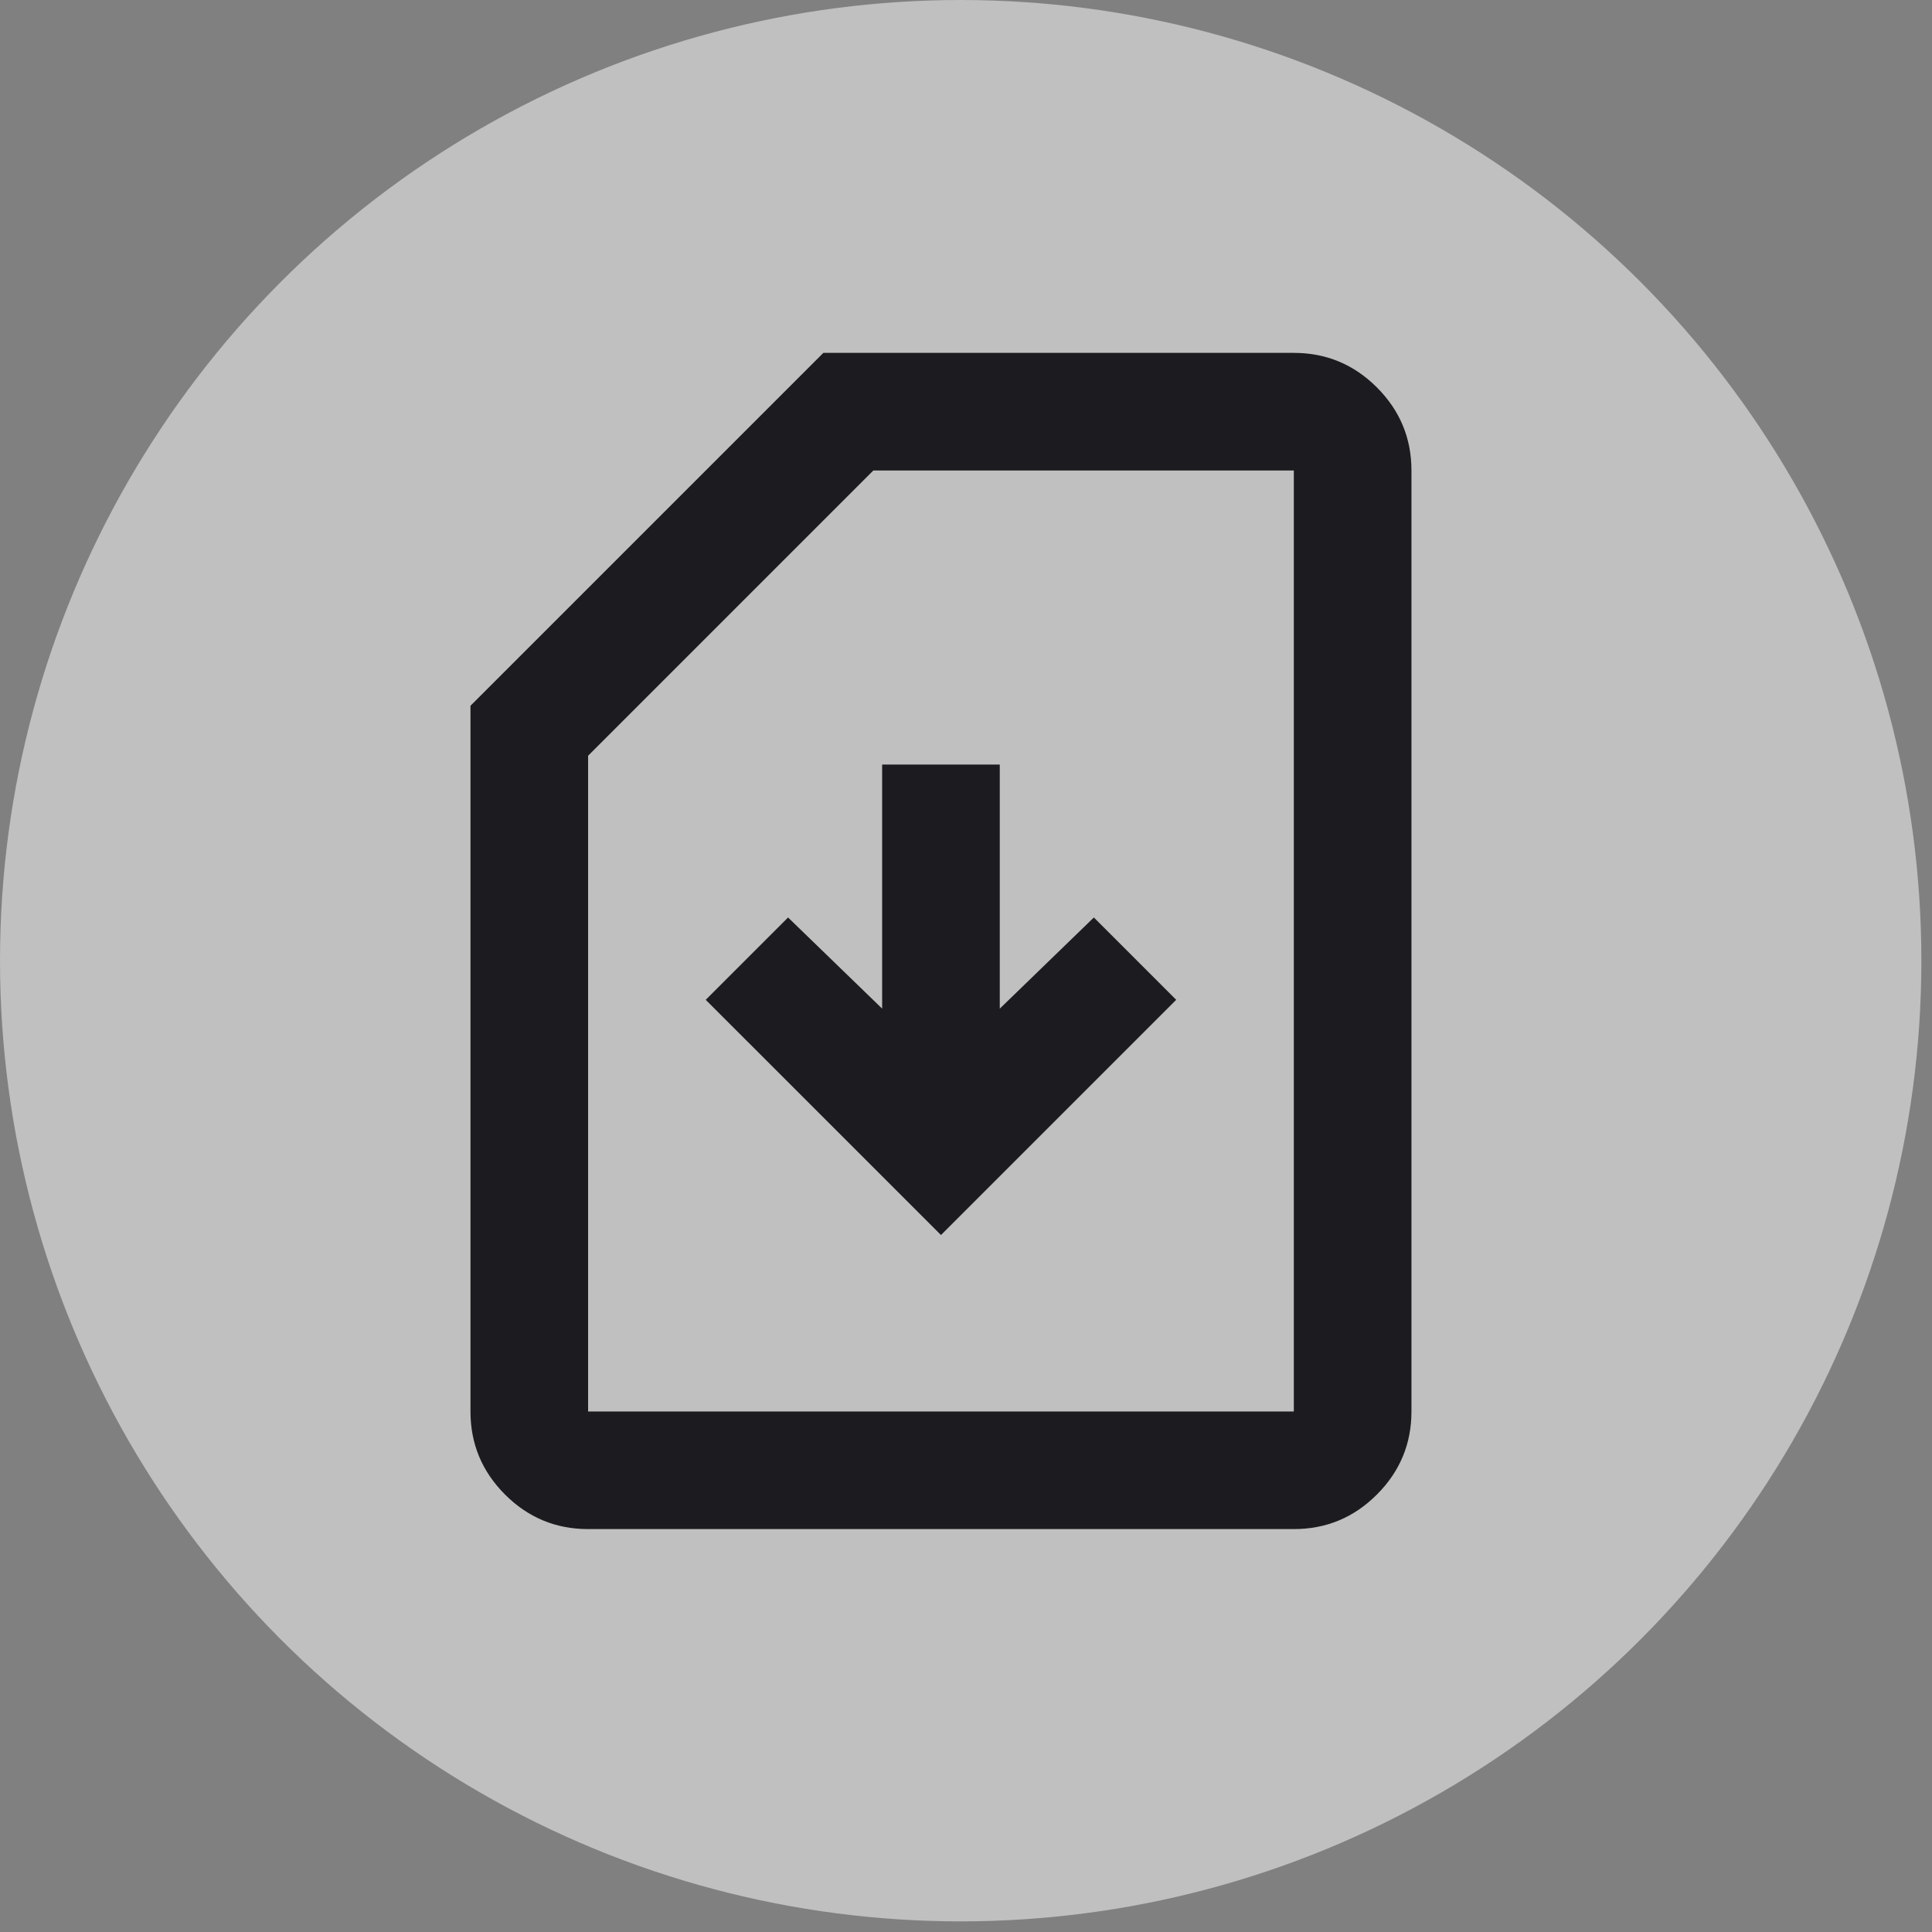 <svg width="60" height="60" viewBox="0 0 60 60" fill="none" xmlns="http://www.w3.org/2000/svg">
<rect x="0" y="0" width="60" height="60" fill="#808080" stroke="none"/>
<circle cx="29.835" cy="29.835" r="29.835" fill="white" fill-opacity="0.5"/>
<mask id="mask0_1161_3789" style="mask-type:alpha" maskUnits="userSpaceOnUse" x="7" y="7" width="45" height="45">
<rect x="7.306" y="7.306" width="43.834" height="43.834" fill="#D9D9D9"/>
</mask>
<g mask="url(#mask0_1161_3789)">
<path d="M29.223 38.355L36.528 31.05L33.971 28.493L31.049 31.324V23.744H27.396V31.324L24.474 28.493L21.917 31.05L29.223 38.355ZM18.264 47.487C17.26 47.487 16.4 47.13 15.684 46.414C14.969 45.699 14.611 44.839 14.611 43.835V21.918L25.57 10.959H40.181C41.186 10.959 42.046 11.317 42.761 12.032C43.476 12.747 43.834 13.607 43.834 14.612V43.835C43.834 44.839 43.476 45.699 42.761 46.414C42.046 47.13 41.186 47.487 40.181 47.487H18.264ZM18.264 43.835H40.181V14.612H27.122L18.264 23.47V43.835Z" fill="#1C1B1F"/>
</g>
</svg>
